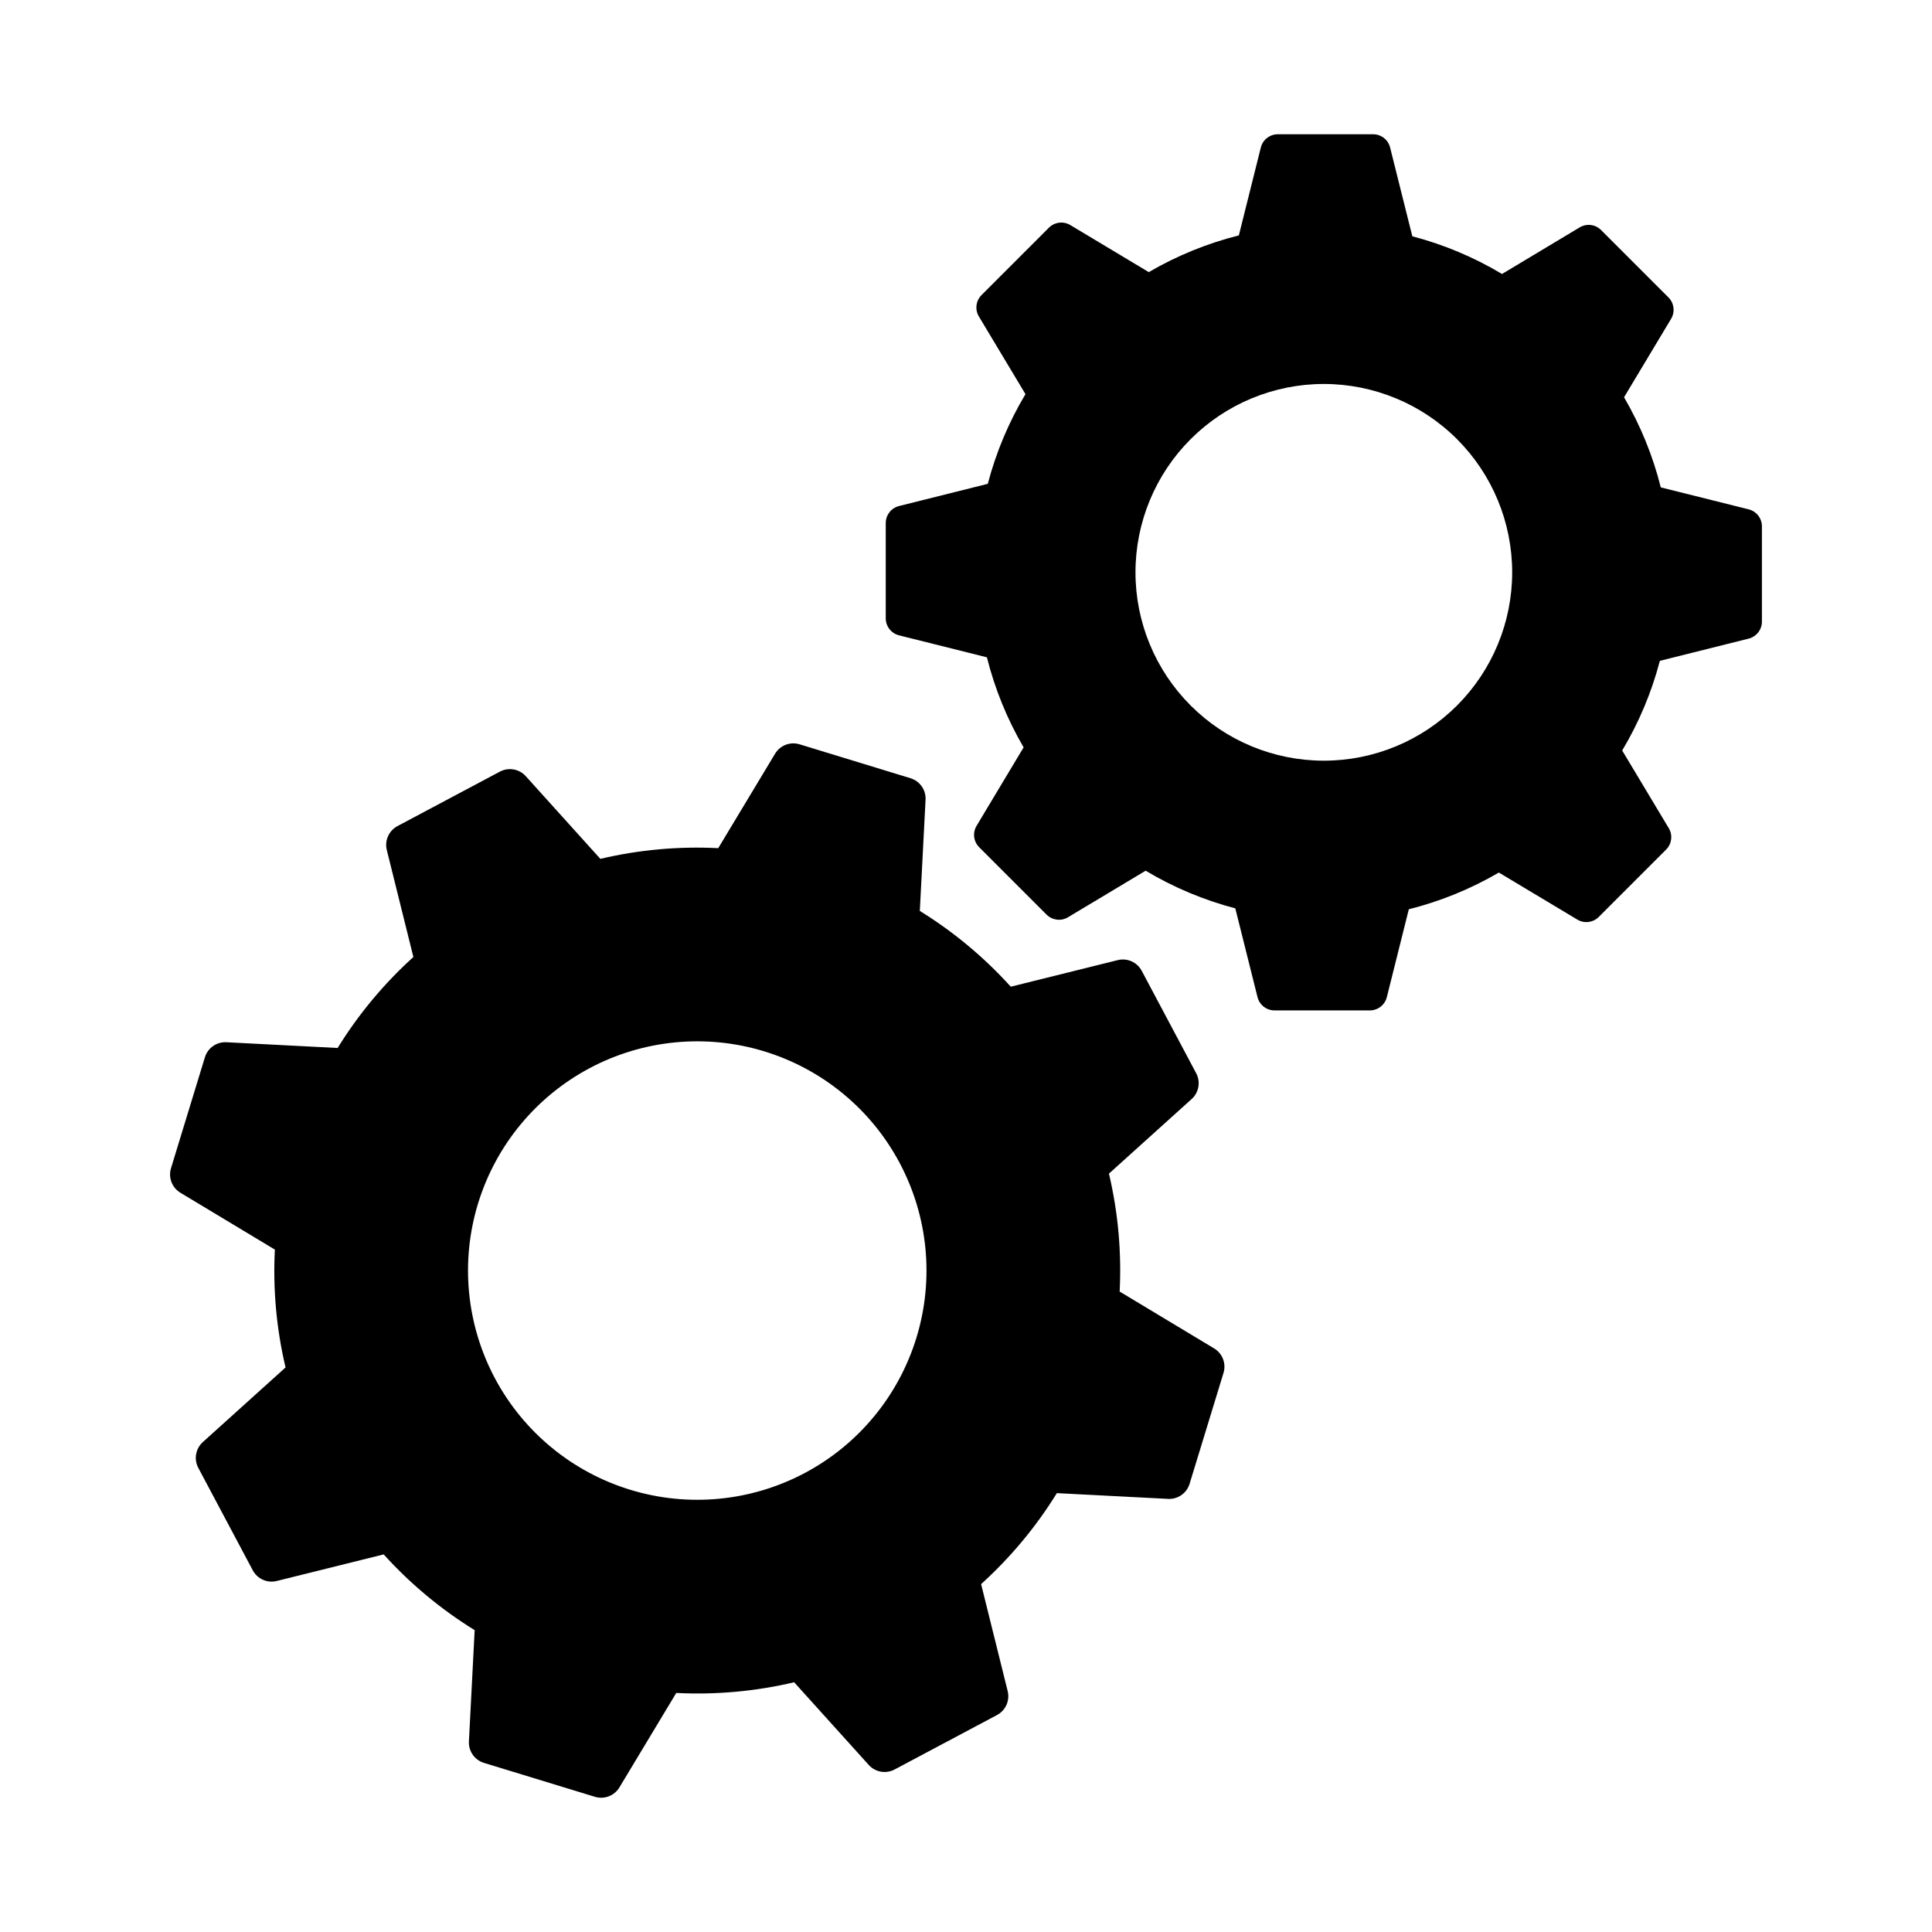 <?xml version="1.0" encoding="UTF-8"?>
<!-- Uploaded to: SVG Repo, www.svgrepo.com, Generator: SVG Repo Mixer Tools -->
<svg fill="#000000" width="800px" height="800px" version="1.1" viewBox="144 144 512 512" xmlns="http://www.w3.org/2000/svg">
 <g>
  <path d="m465.75 501.34-25.031-15.062c0.535-10.5-0.422-21.02-2.836-31.254l21.91-19.762v0.004c1.926-1.738 2.422-4.562 1.203-6.852l-14.43-27.141c-1.215-2.289-3.836-3.457-6.352-2.832l-28.344 7.043h-0.004c-7.047-7.793-15.164-14.555-24.105-20.074l1.52-29.477h0.004c0.133-2.59-1.512-4.938-3.992-5.695l-29.395-8.988c-2.481-0.758-5.16 0.27-6.496 2.492l-15.062 25.031c-10.496-0.535-21.016 0.418-31.242 2.832l-19.766-21.91c-1.738-1.926-4.562-2.422-6.852-1.207l-27.141 14.43c-2.289 1.219-3.457 3.84-2.832 6.356l7.043 28.344c-7.797 7.051-14.555 15.164-20.074 24.109l-29.477-1.523c-2.59-0.133-4.941 1.512-5.699 3.992l-8.984 29.395c-0.758 2.481 0.27 5.156 2.488 6.496l25.031 15.062h0.004c-0.535 10.496 0.418 21.016 2.832 31.242l-21.91 19.766c-1.926 1.738-2.426 4.562-1.207 6.852l14.43 27.141c1.219 2.289 3.84 3.457 6.356 2.828l28.344-7.043v0.004c7.047 7.793 15.164 14.551 24.105 20.07l-1.52 29.477v0.004c-0.133 2.59 1.512 4.938 3.992 5.695l29.395 8.988c2.481 0.758 5.156-0.27 6.496-2.492l15.062-25.031c10.496 0.535 21.012-0.418 31.242-2.832l19.77 21.91h-0.004c1.738 1.926 4.562 2.422 6.852 1.207l27.141-14.434c2.289-1.215 3.457-3.836 2.828-6.352l-7.039-28.344v-0.004c7.793-7.047 14.555-15.164 20.074-24.105l29.48 1.523v0.004c2.59 0.133 4.938-1.512 5.695-3.992l8.988-29.395c0.758-2.481-0.27-5.16-2.492-6.496zm-108.45 33.008c-14.227 7.566-30.875 9.168-46.281 4.457-15.41-4.711-28.312-15.348-35.879-29.574-7.562-14.227-9.168-30.875-4.457-46.281 4.711-15.406 15.352-28.312 29.578-35.879 14.223-7.562 30.871-9.164 46.281-4.453 15.406 4.711 28.312 15.348 35.875 29.574 7.566 14.227 9.168 30.871 4.457 46.281-4.711 15.406-15.348 28.312-29.574 35.875z"/>
  <path d="m607.41 278.98-23.285-5.82v-0.004c-2.102-8.379-5.379-16.414-9.734-23.875l12.469-20.789h-0.004c1.098-1.828 0.809-4.168-0.695-5.672l-17.859-17.859c-1.508-1.508-3.848-1.797-5.672-0.699l-20.582 12.344c-7.41-4.434-15.41-7.793-23.766-9.984l-5.887-23.527 0.004 0.004c-0.52-2.07-2.375-3.519-4.508-3.519h-25.254c-2.133 0-3.988 1.449-4.504 3.516l-5.824 23.289c-8.375 2.102-16.41 5.379-23.867 9.73l-20.797-12.469c-1.824-1.094-4.164-0.805-5.672 0.699l-17.859 17.859c-1.504 1.508-1.793 3.848-0.695 5.672l12.344 20.578-0.004 0.004c-4.43 7.41-7.793 15.41-9.98 23.762l-23.527 5.887c-2.066 0.516-3.516 2.375-3.516 4.504v25.258c0 2.129 1.449 3.988 3.516 4.504l23.289 5.824c2.102 8.375 5.375 16.41 9.73 23.867l-12.469 20.793c-1.098 1.828-0.809 4.168 0.699 5.676l17.859 17.859-0.004-0.004c1.508 1.508 3.848 1.797 5.676 0.699l20.578-12.344v0.004c7.41 4.43 15.41 7.789 23.762 9.98l5.887 23.527h0.004c0.516 2.066 2.375 3.516 4.504 3.516h25.258c2.129 0 3.988-1.449 4.504-3.516l5.824-23.285v-0.004c8.371-2.102 16.406-5.375 23.863-9.73l20.797 12.465v0.004c1.828 1.094 4.168 0.809 5.672-0.699l17.859-17.859c1.508-1.504 1.793-3.844 0.699-5.672l-12.344-20.582c4.434-7.41 7.793-15.41 9.984-23.762l23.527-5.883c2.066-0.52 3.519-2.375 3.519-4.508v-25.254c0-2.133-1.453-3.988-3.519-4.504zm-77.285 51.992v-0.004c-9.363 9.363-22.059 14.621-35.297 14.621s-25.934-5.258-35.293-14.621c-9.363-9.359-14.621-22.055-14.621-35.293 0-13.238 5.258-25.938 14.621-35.297 9.359-9.359 22.055-14.621 35.293-14.621s25.934 5.262 35.297 14.621c9.359 9.359 14.617 22.059 14.617 35.297 0 13.238-5.258 25.934-14.617 35.293z"/>
 </g>
</svg>